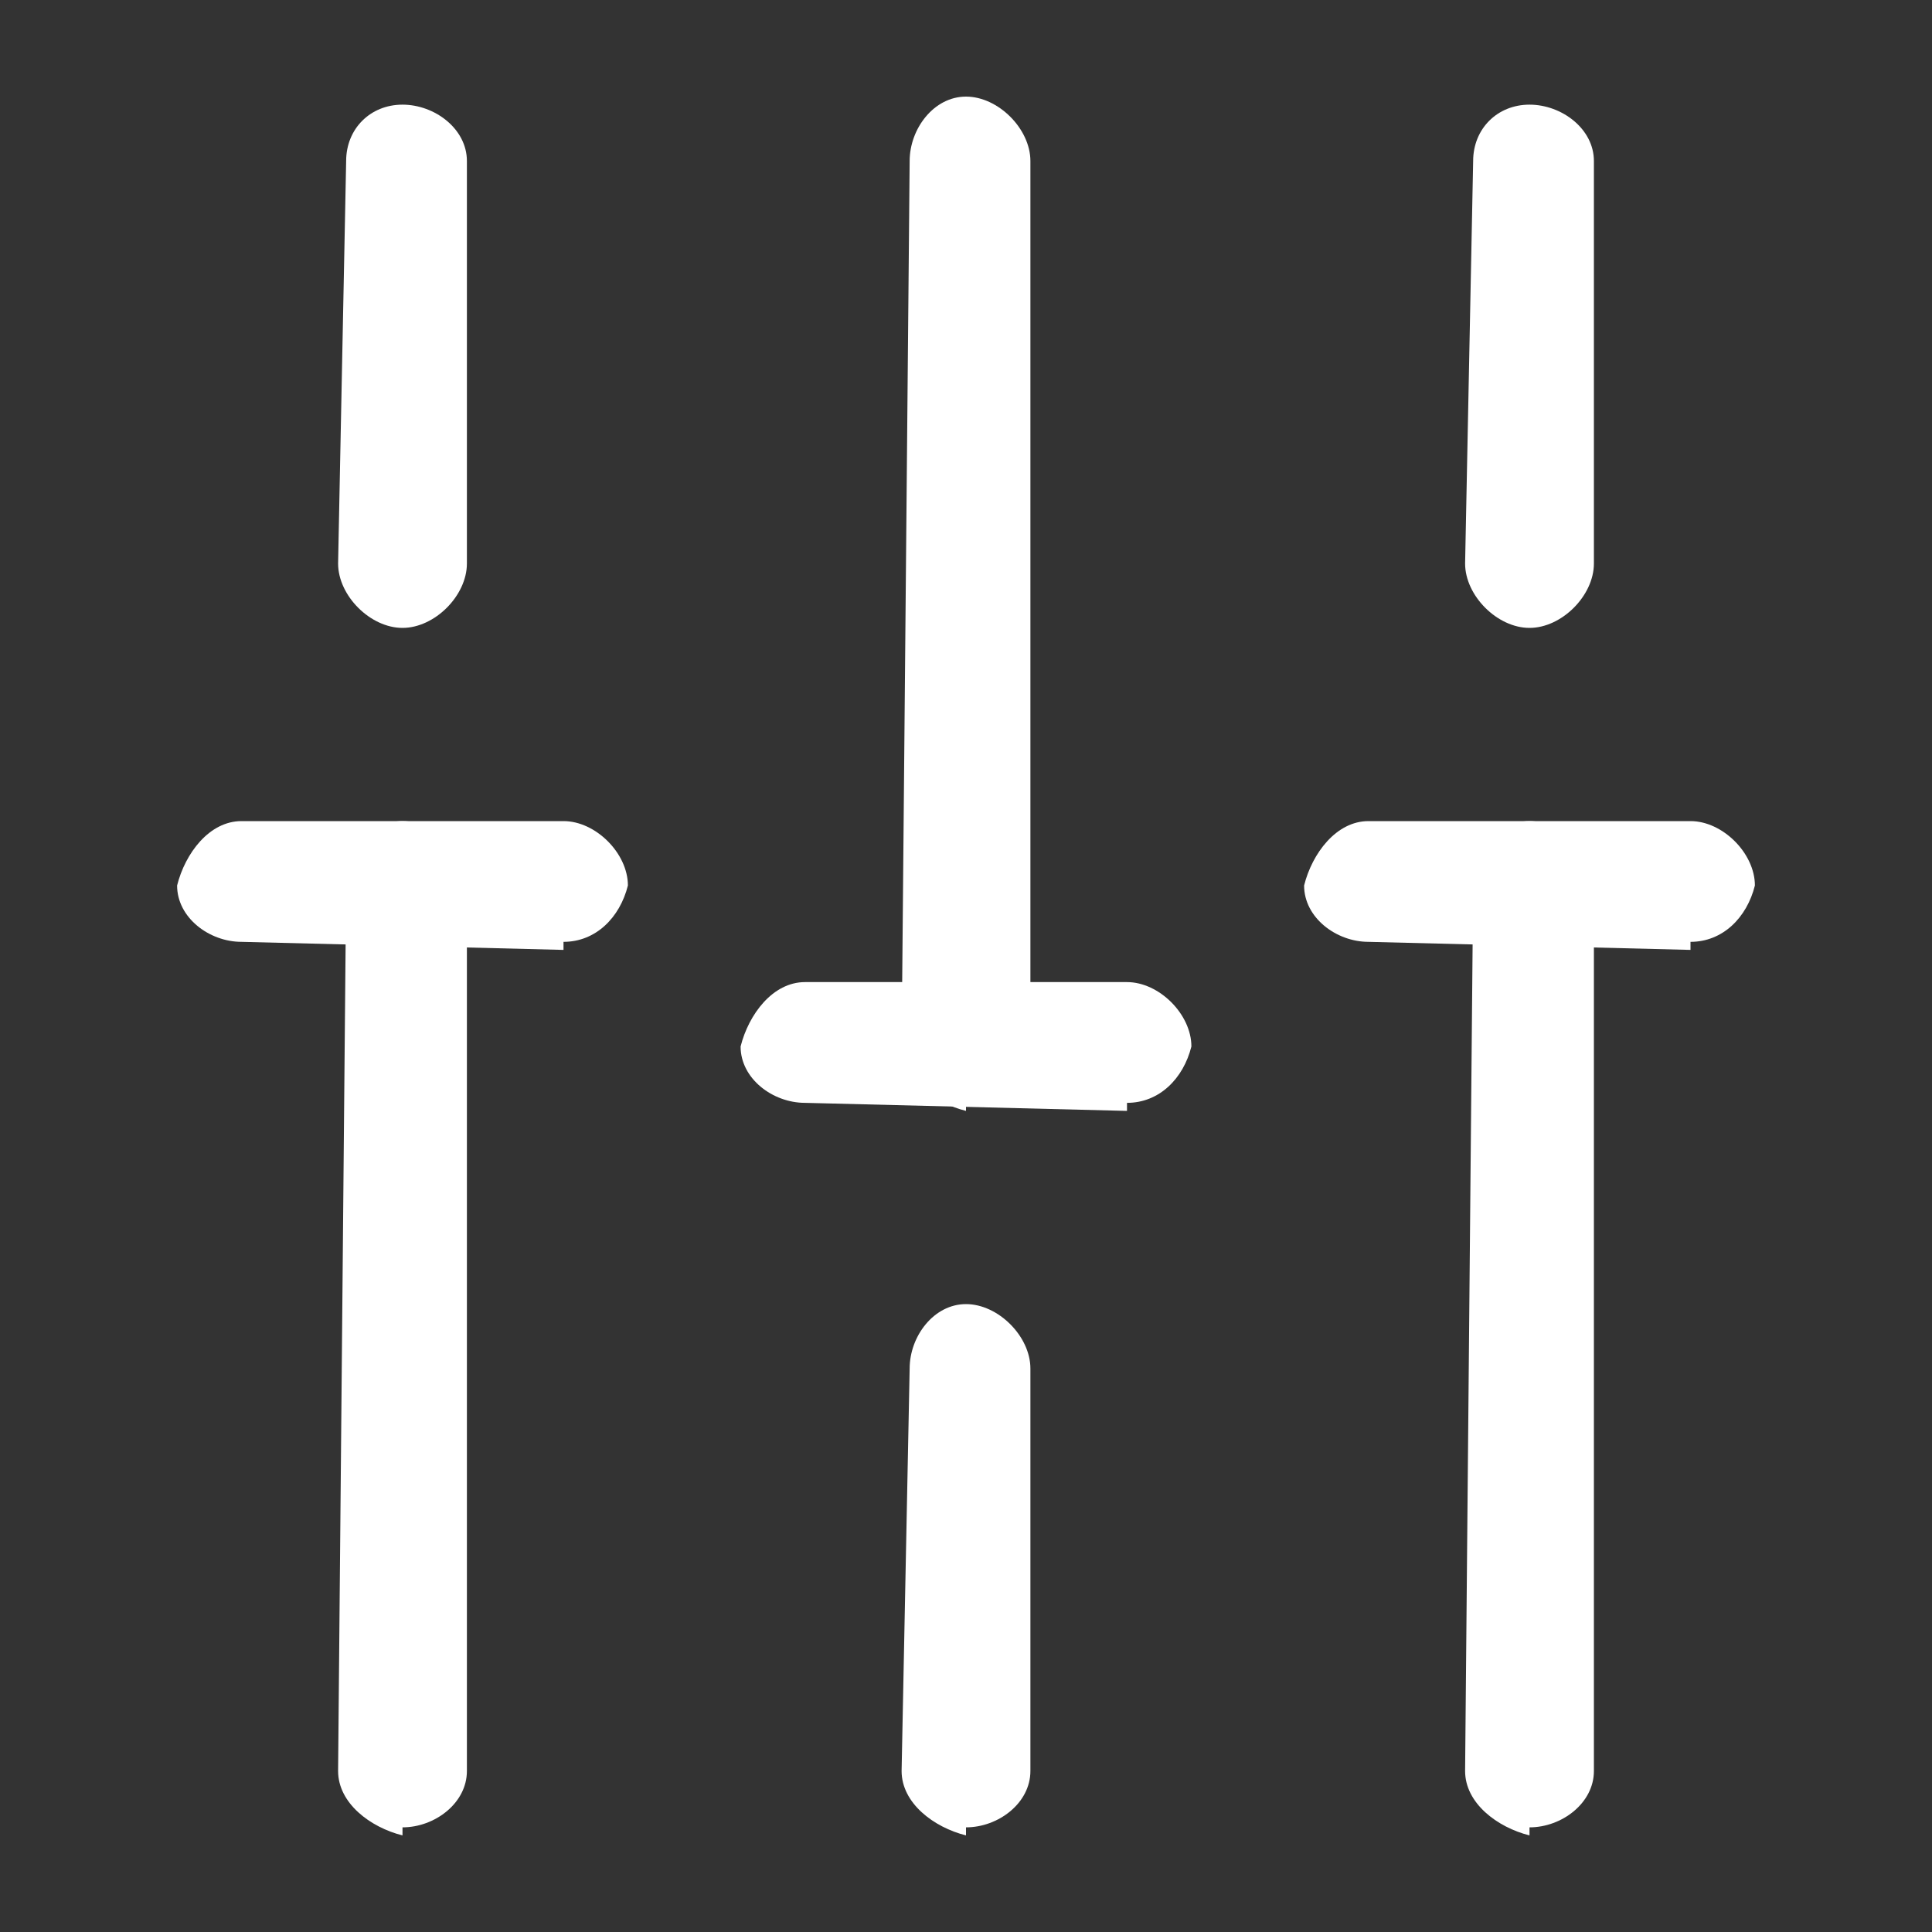 <svg version="1.2" xmlns="http://www.w3.org/2000/svg" viewBox="0 0 24 24" width="24" height="24">
	<rect x="0" y="0" width="24" height="24" fill="#333333" stroke="none"/>
	<title>setting-5-svg</title>
	<style>
		.s0 { fill: #ffffff } 
	</style>
	<path class="s0" d="m19 22.8c-0.4-0.1-0.8-0.4-0.8-0.8l0.1-11c0-0.4 0.3-0.8 0.7-0.8 0.4 0 0.8 0.4 0.8 0.8v11c0 0.4-0.4 0.7-0.8 0.7z"/>
	<path class="s0" d="m19 7.8c-0.4 0-0.8-0.4-0.8-0.8l0.1-5c0-0.4 0.3-0.7 0.7-0.7 0.4 0 0.8 0.3 0.8 0.7v5c0 0.4-0.4 0.8-0.8 0.8z"/>
	<path class="s0" d="m12 22.8c-0.4-0.1-0.8-0.4-0.8-0.8l0.1-5c0-0.4 0.3-0.8 0.7-0.8 0.4 0 0.8 0.4 0.8 0.8v5c0 0.4-0.4 0.7-0.8 0.7z"/>
	<path class="s0" d="m12 13.8c-0.4-0.1-0.8-0.4-0.8-0.8l0.1-11c0-0.4 0.3-0.8 0.7-0.8 0.4 0 0.8 0.4 0.8 0.8v11c0 0.4-0.4 0.7-0.8 0.7z"/>
	<path class="s0" d="m5 22.8c-0.4-0.1-0.8-0.4-0.8-0.8l0.1-11c0-0.4 0.3-0.8 0.7-0.8 0.4 0 0.8 0.4 0.8 0.8v11c0 0.4-0.4 0.7-0.8 0.7z"/>
	<path class="s0" d="m5 7.8c-0.4 0-0.8-0.4-0.8-0.8l0.1-5c0-0.4 0.3-0.7 0.7-0.7 0.4 0 0.8 0.3 0.8 0.7v5c0 0.4-0.4 0.8-0.8 0.8z"/>
	<path class="s0" d="m7 11.8l-4-0.1c-0.4 0-0.8-0.3-0.8-0.7 0.1-0.4 0.4-0.8 0.8-0.8h4c0.4 0 0.8 0.4 0.8 0.8-0.1 0.4-0.4 0.7-0.8 0.7z"/>
	<path class="s0" d="m21 11.8l-4-0.1c-0.4 0-0.8-0.3-0.8-0.7 0.1-0.4 0.4-0.8 0.8-0.8h4c0.4 0 0.8 0.4 0.8 0.8-0.1 0.4-0.4 0.7-0.8 0.7z"/>
	<path class="s0" d="m14 13.8l-4-0.1c-0.4 0-0.8-0.3-0.8-0.7 0.1-0.4 0.4-0.8 0.8-0.8h4c0.4 0 0.8 0.4 0.8 0.8-0.1 0.4-0.4 0.7-0.8 0.7z"/>
</svg>